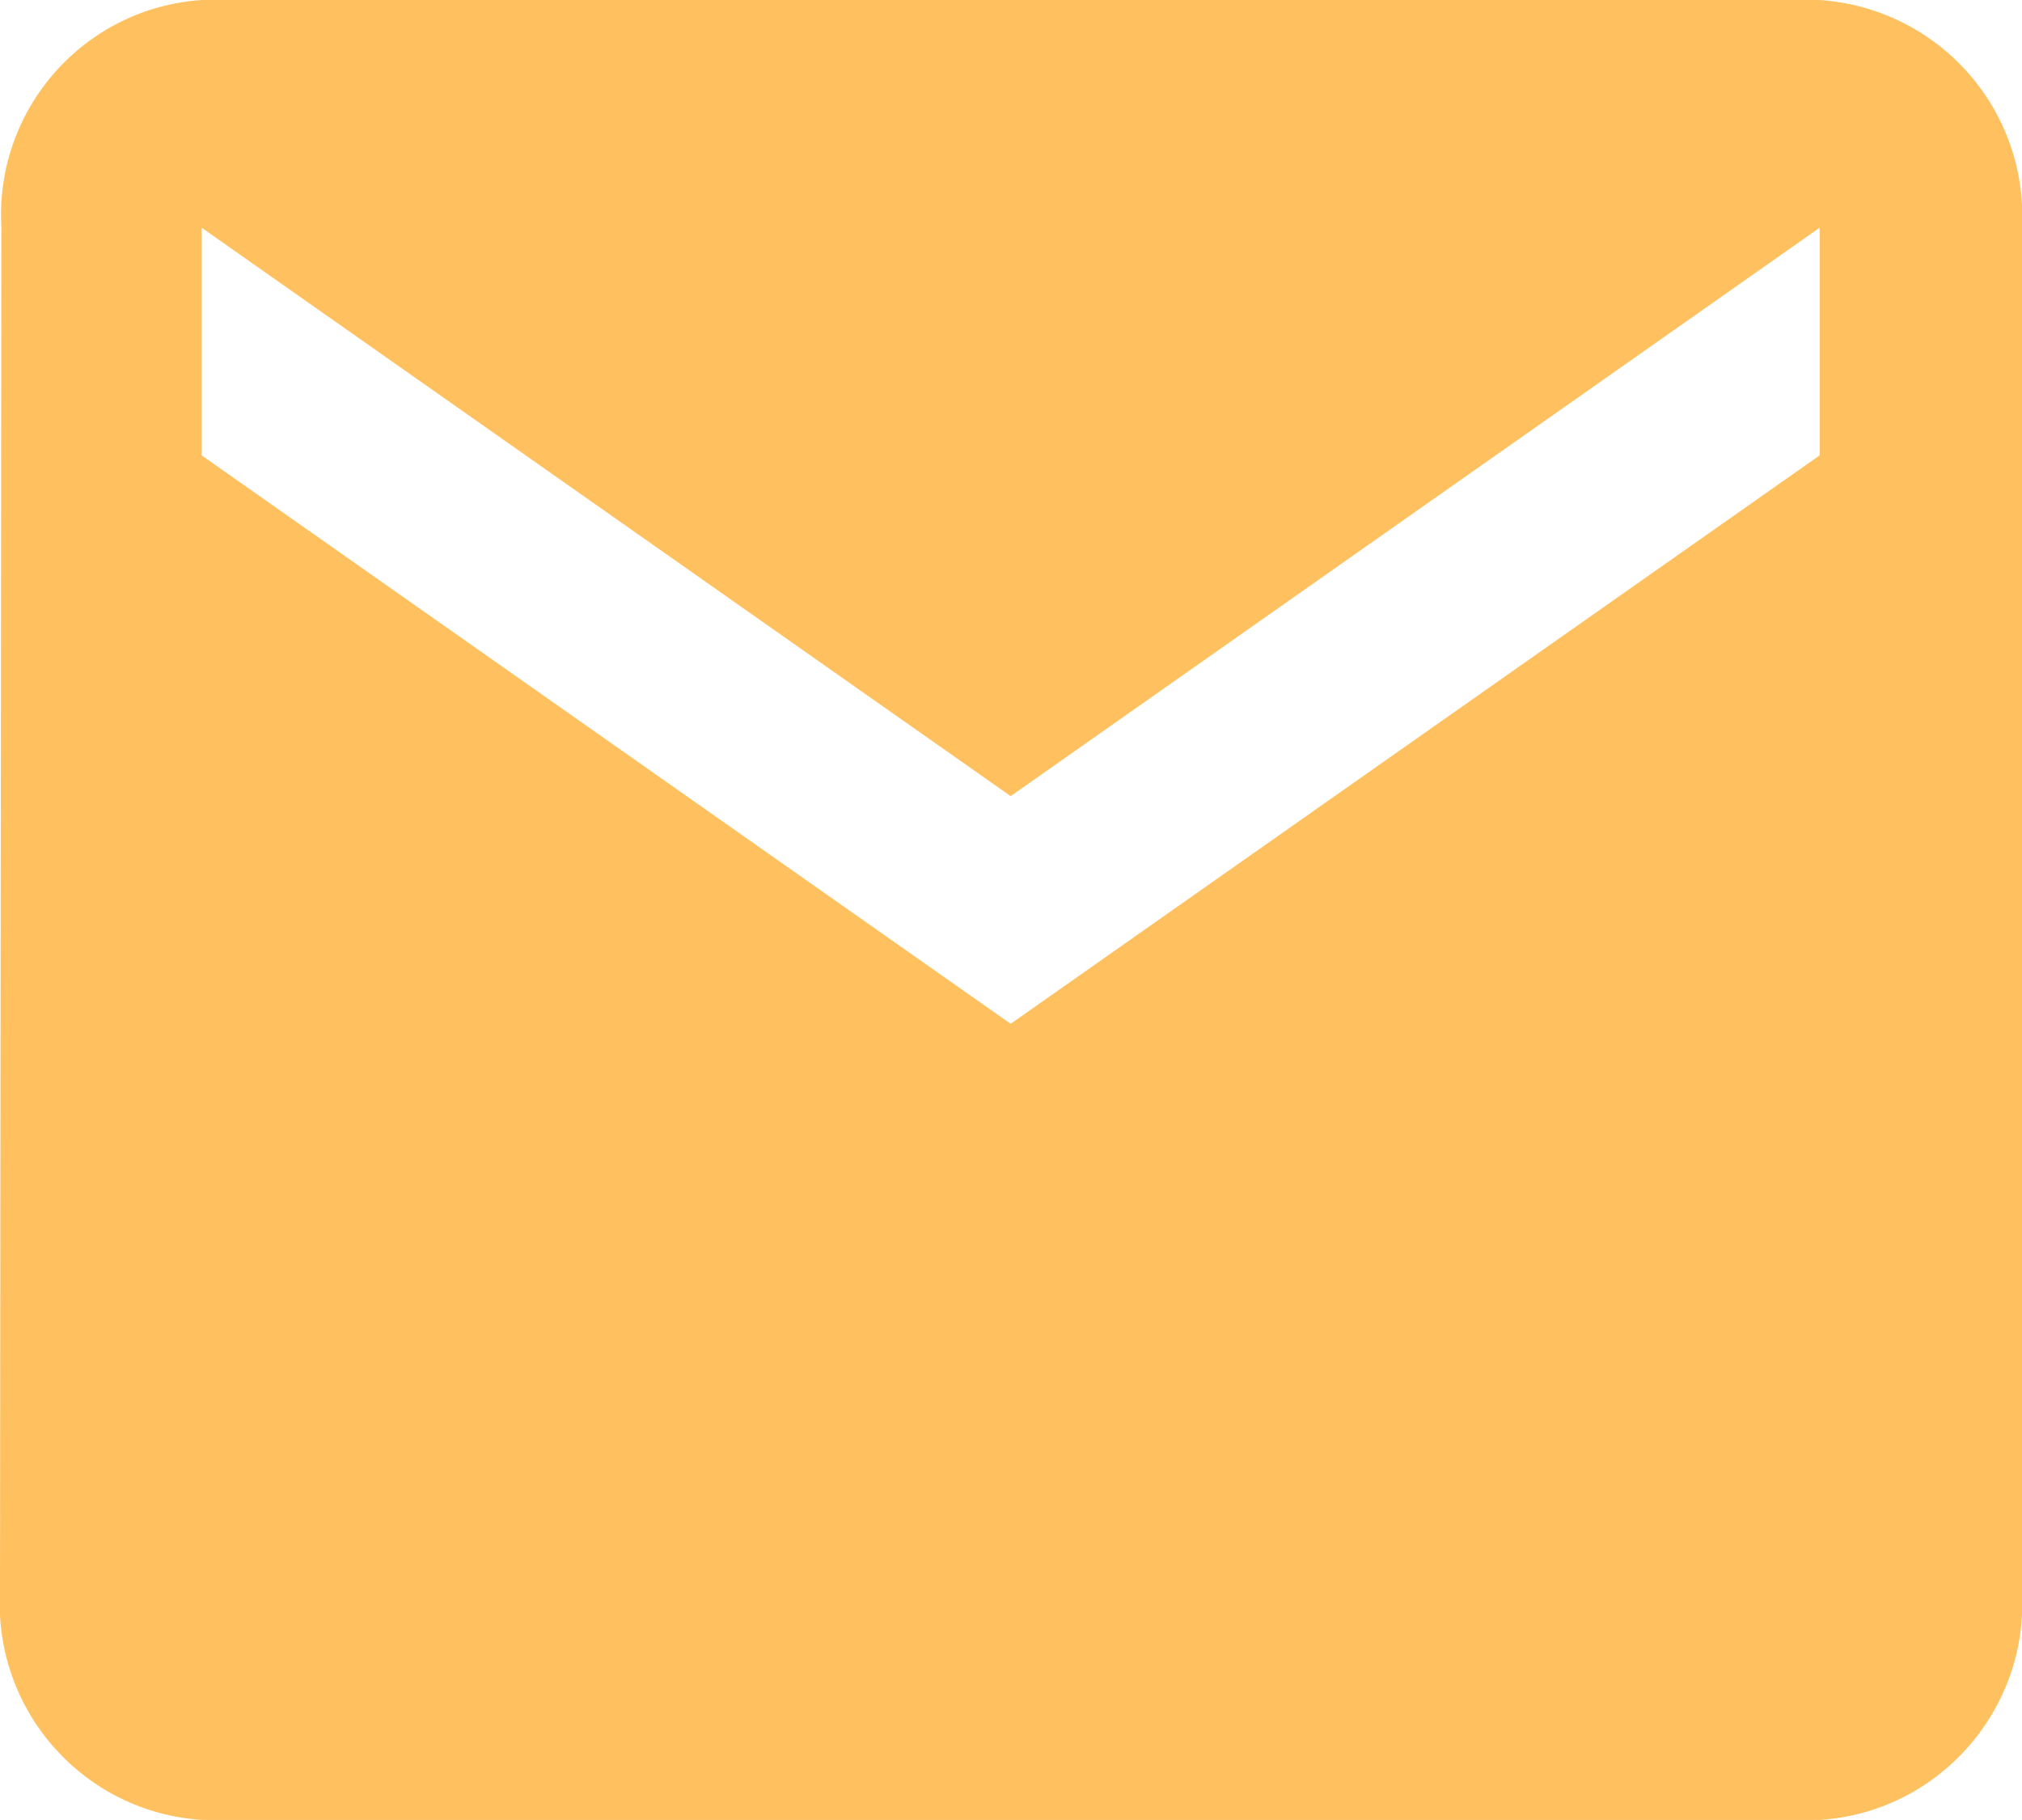 <?xml version="1.0" encoding="UTF-8"?>
<svg xmlns="http://www.w3.org/2000/svg" id="Ebene_1" data-name="Ebene 1" viewBox="0 0 29.49 26.54">
  <defs>
    <style>
      .cls-1 {
        fill: #ffc15f;
      }
    </style>
  </defs>
  <path id="Icon_material-email" data-name="Icon material-email" class="cls-1" d="m26.54,0H2.95C1.23.11-.08,1.59.02,3.32L0,23.22c-.09,1.73,1.22,3.21,2.95,3.32h23.59c1.72-.11,3.04-1.59,2.95-3.32V3.32c.09-1.73-1.22-3.2-2.95-3.32Zm0,6.64l-11.8,8.29L2.94,6.64v-3.32l11.8,8.29L26.54,3.32v3.32Z"></path>
</svg>
